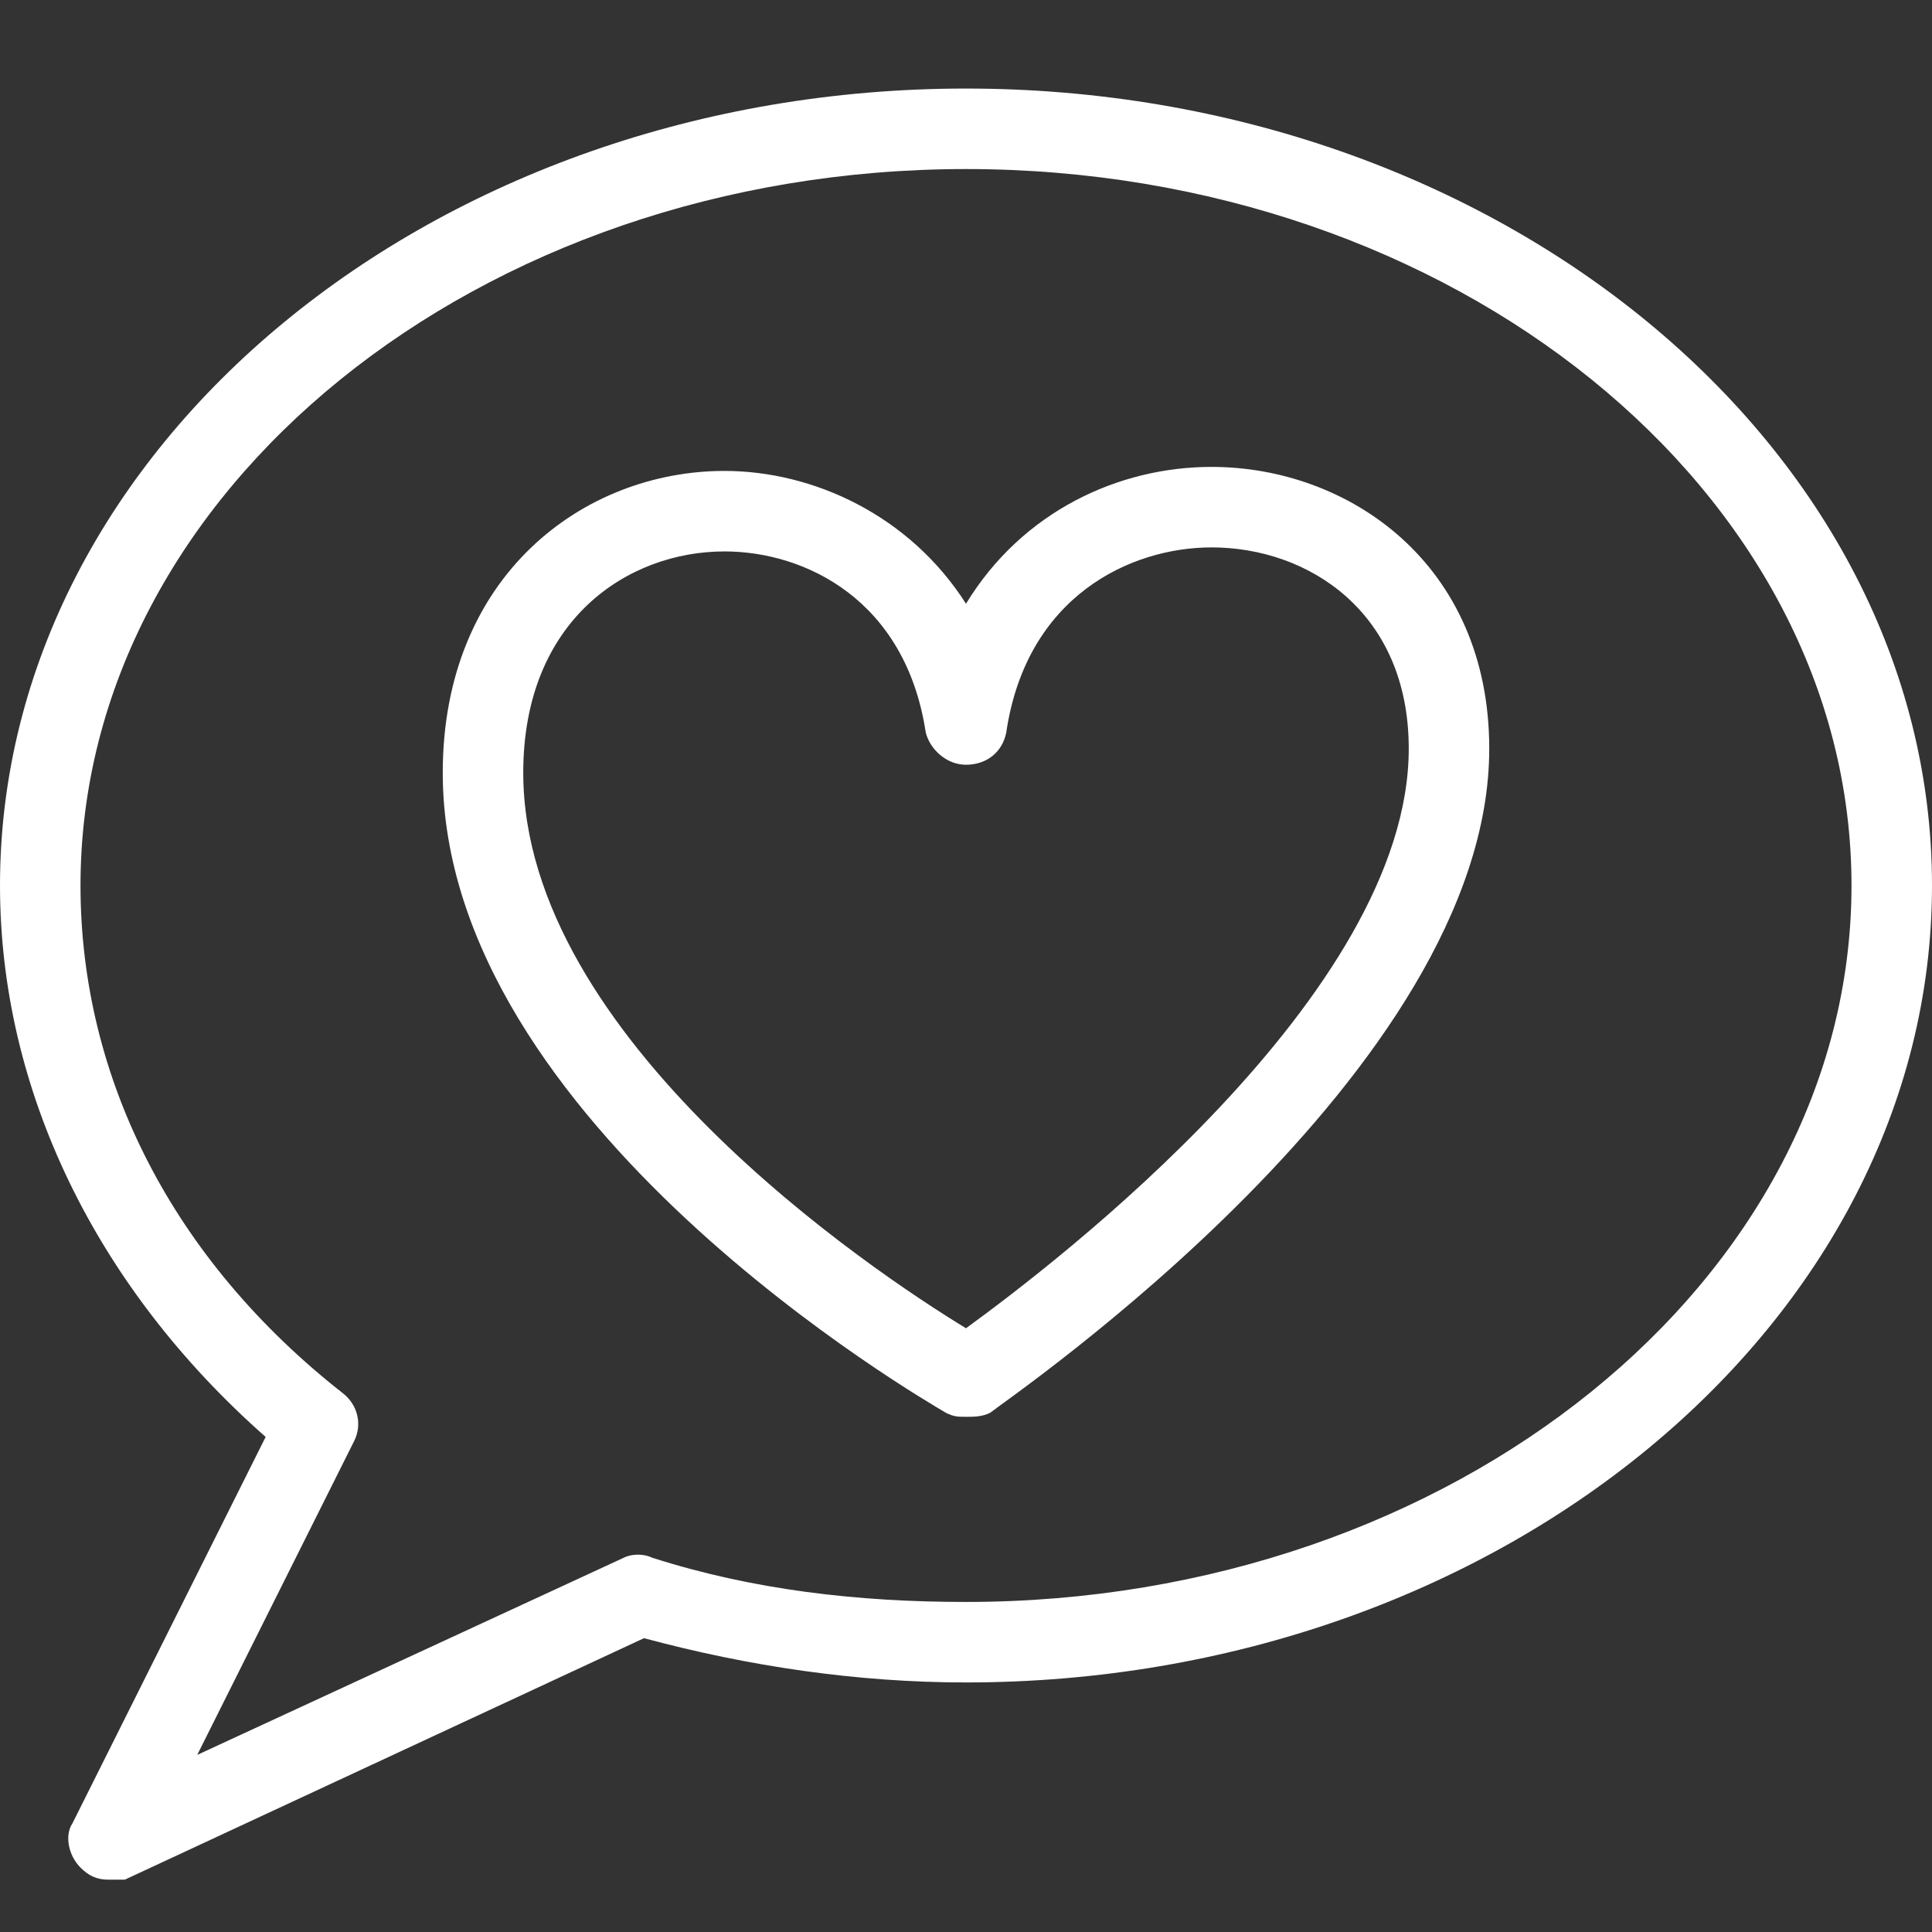 <?xml version="1.0" encoding="utf-8"?>
<!-- Generator: Adobe Illustrator 25.0.1, SVG Export Plug-In . SVG Version: 6.00 Build 0)  -->
<svg version="1.1" id="Layer_1" xmlns="http://www.w3.org/2000/svg" xmlns:xlink="http://www.w3.org/1999/xlink" x="0px" y="0px"
	 viewBox="0 0 48 48" style="enable-background:new 0 0 48 48;" xml:space="preserve">
<rect x="0" y="0" width="48" height="48" fill="#333333" stroke="none"/>
<style type="text/css">
	.st0{fill:#ffffff;}
</style>
<g id="Expanded">
	<g>
		<g>
			<path class="st0" d="M24,35.2c-0.2,0-0.3,0-0.5-0.1C23,34.8,11,27.9,11,19.2c0-4.9,3.5-7.5,7-7.5c2.2,0,4.6,1.1,6,3.3
				c1.4-2.3,3.8-3.4,6.1-3.4c3.4,0,6.9,2.4,6.9,7c0,8-11.9,16.1-12.4,16.5C24.4,35.2,24.2,35.2,24,35.2z M18,13.7
				c-2.4,0-5,1.7-5,5.5c0,6.6,8.7,12.4,11,13.8c2.2-1.6,11-8.3,11-14.4c0-3.4-2.5-5-4.9-5c-2,0-4.6,1.2-5.1,4.6
				c-0.1,0.5-0.5,0.8-1,0.8l0,0c-0.5,0-0.9-0.4-1-0.8C22.5,14.9,20,13.7,18,13.7z"/>
		</g>
		<g>
			<path class="st0" d="M2.7,46.7c-0.3,0-0.5-0.1-0.7-0.3c-0.3-0.3-0.4-0.8-0.2-1.1l4.8-9.6C2.4,32,0,27.1,0,22
				C0,11.1,10.8,2.2,24,2.2S48,11.1,48,22S37.2,41.8,24,41.8c-2.7,0-5.4-0.4-8-1.1l-12.9,6C3,46.7,2.9,46.7,2.7,46.7z M24,4.2
				c-12.1,0-22,8-22,17.8c0,4.8,2.3,9.3,6.5,12.6c0.4,0.3,0.5,0.8,0.3,1.2l-3.9,7.8l10.6-4.9c0.2-0.1,0.5-0.1,0.7,0
				c2.5,0.8,5.1,1.1,7.8,1.1c12.1,0,22-8,22-17.8S36.1,4.2,24,4.2z"/>
		</g>
	</g>
</g>
</svg>
